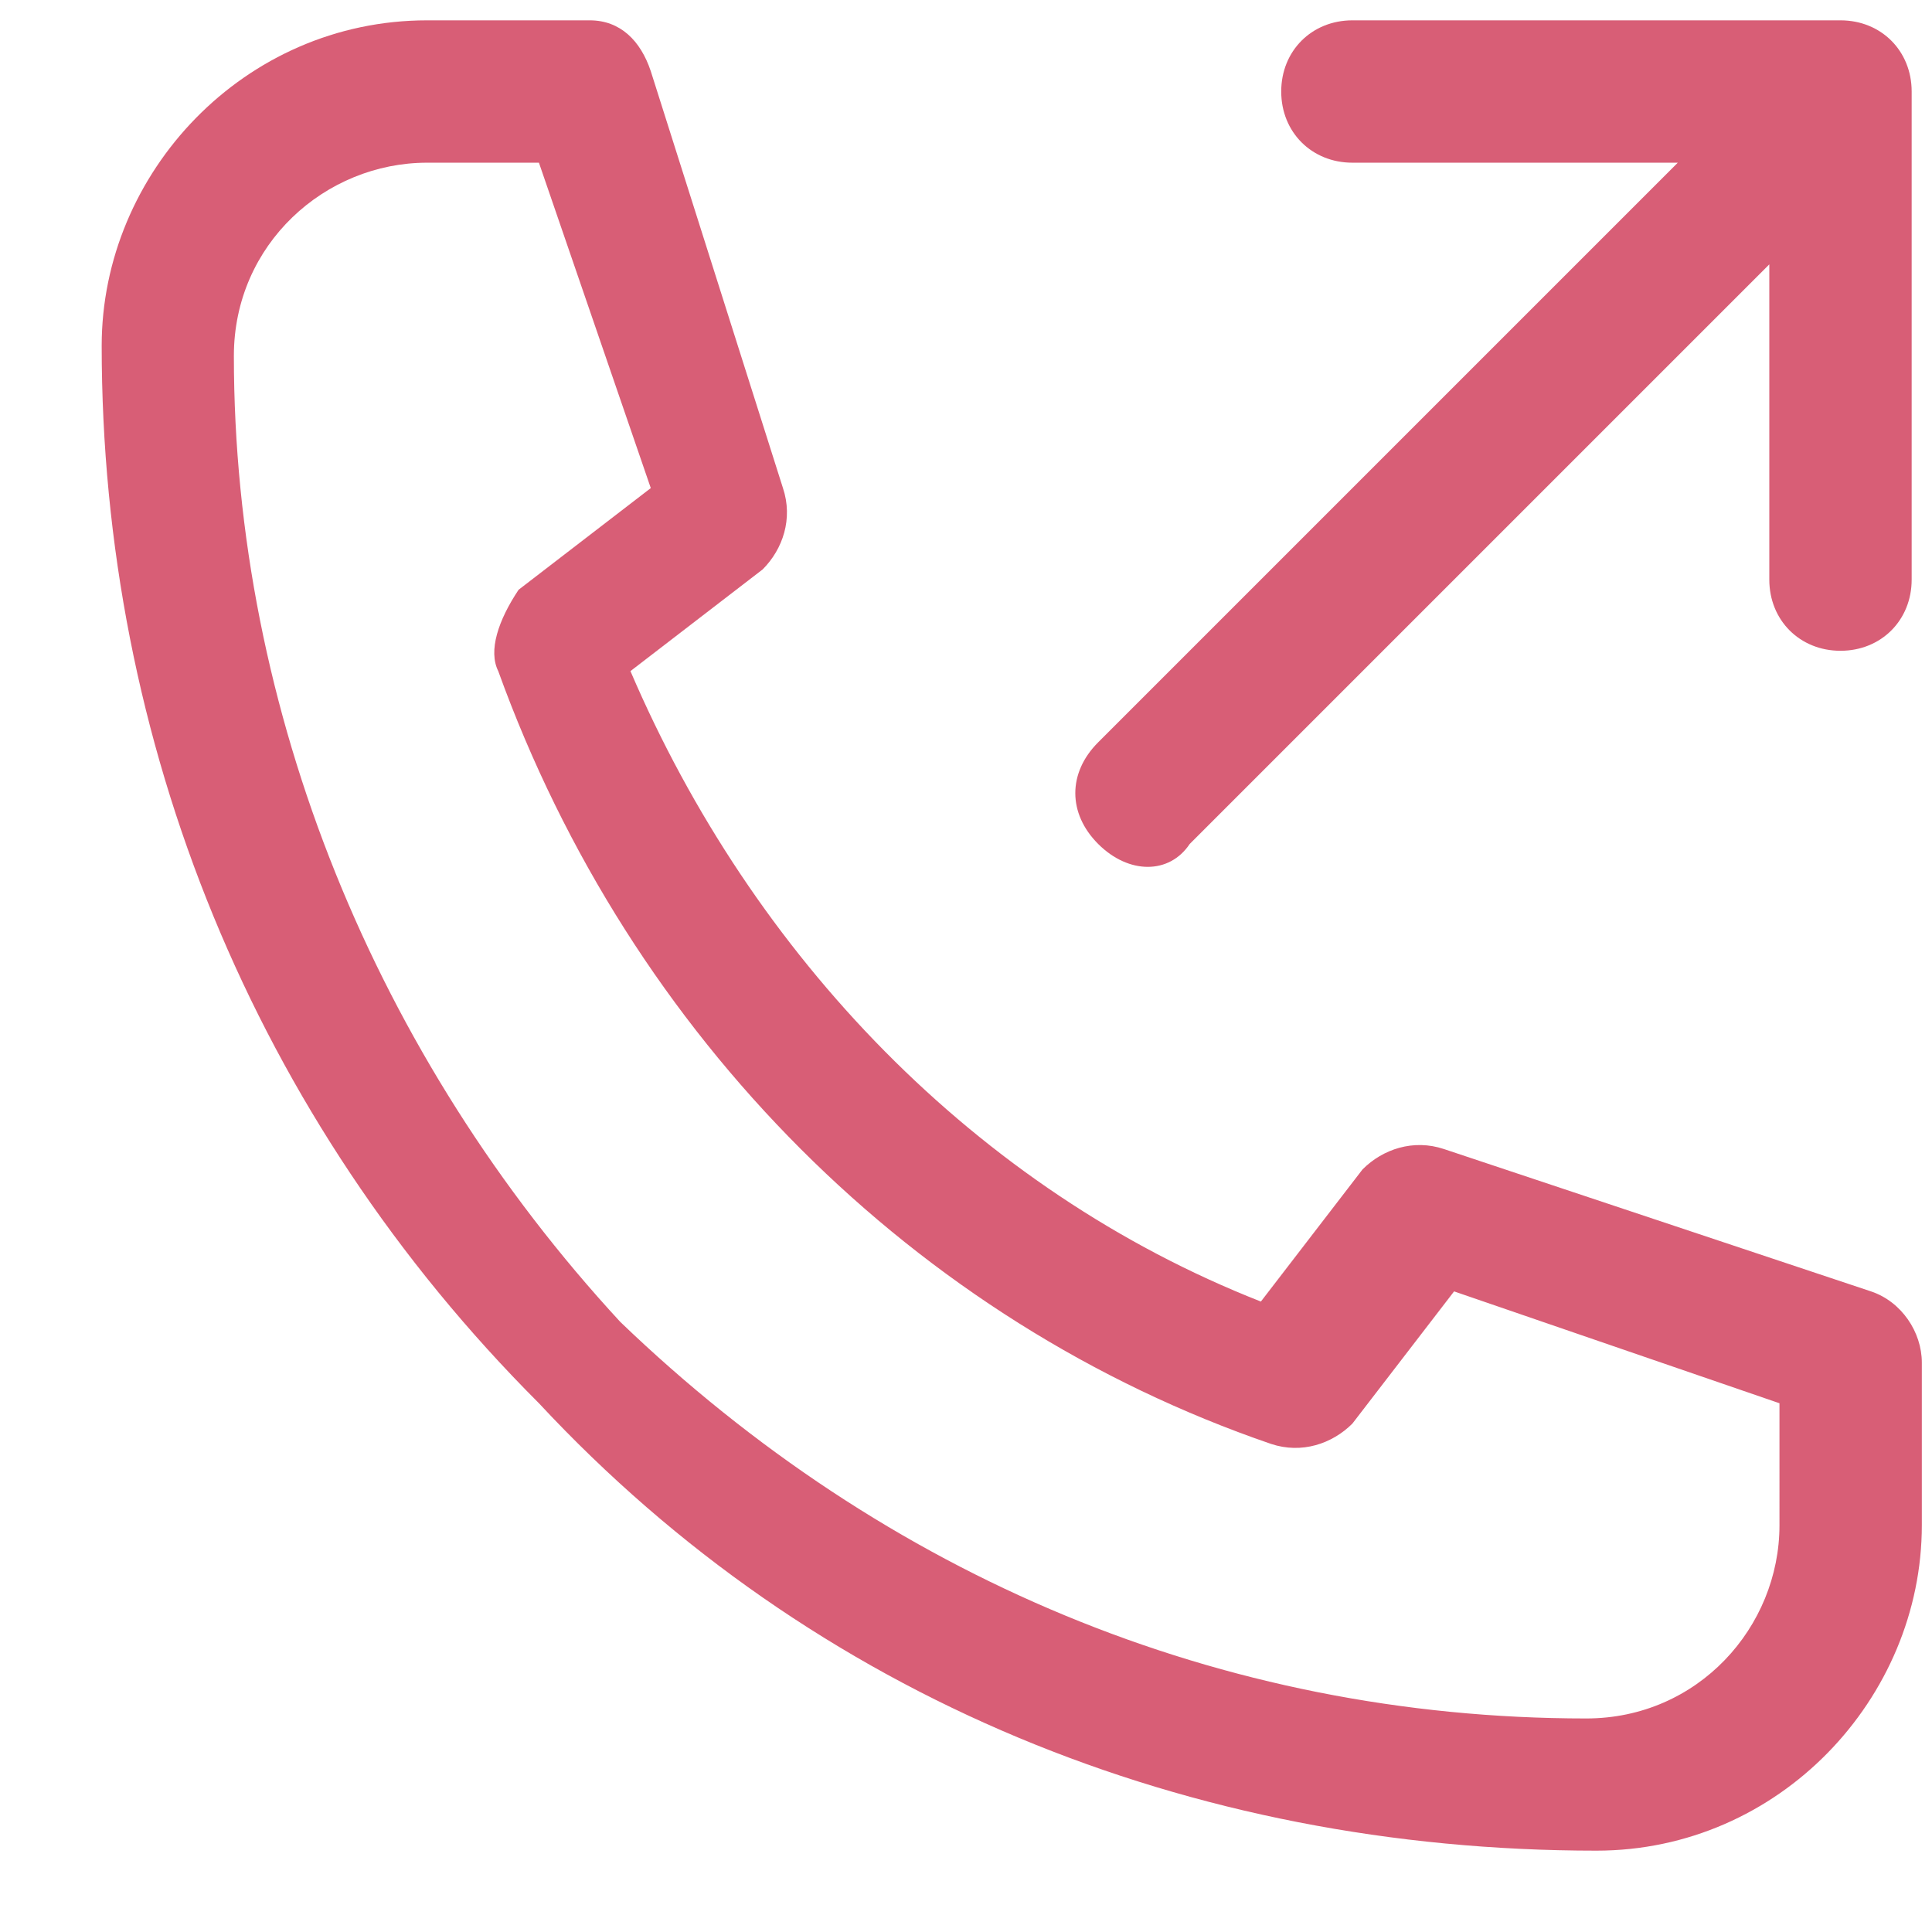 <?xml version="1.0" encoding="utf-8"?>
<!-- Generator: Adobe Illustrator 26.0.3, SVG Export Plug-In . SVG Version: 6.00 Build 0)  -->
<svg version="1.1" id="Слой_1" xmlns="http://www.w3.org/2000/svg" xmlns:xlink="http://www.w3.org/1999/xlink" x="0px" y="0px"
	 viewBox="0 0 19 19" style="enable-background:new 0 0 19 19;" xml:space="preserve">
<style type="text/css">
	.st0{fill:#D85E76;}
</style>
<path class="st0" d="M15.7,18.2c1.8,0,3.2-1.5,3.2-3.2v-1.6c0-0.3-0.2-0.6-0.5-0.7l-4.2-1.4c-0.3-0.1-0.6,0-0.8,0.2l-1,1.3
	c-2.8-1.1-5-3.4-6.2-6.2l1.3-1c0.2-0.2,0.3-0.5,0.2-0.8L6.4,0.7C6.3,0.4,6.1,0.2,5.8,0.2H4.2c-1.8,0-3.2,1.5-3.2,3.2
	c0,3.9,1.5,7.6,4.3,10.4C8,16.7,11.7,18.2,15.7,18.2z M4.2,1.6h1.1l1.1,3.2l-1.3,1C4.9,6.1,4.8,6.4,4.9,6.6c1.3,3.6,4.1,6.4,7.6,7.6
	c0.3,0.1,0.6,0,0.8-0.2l1-1.3l3.2,1.1V15c0,1-0.8,1.9-1.9,1.9c-3.6,0-6.9-1.4-9.5-3.9C3.7,10.4,2.3,7,2.3,3.5
	C2.3,2.4,3.2,1.6,4.2,1.6z"/>
<path class="st0" d="M10.8,8.3c-0.3-0.3-0.3-0.7,0-1l5.7-5.7h-3.2c-0.4,0-0.7-0.3-0.7-0.7c0-0.4,0.3-0.7,0.7-0.7h4.8
	c0.4,0,0.7,0.3,0.7,0.7v4.8c0,0.4-0.3,0.7-0.7,0.7c-0.4,0-0.7-0.3-0.7-0.7V2.6l-5.7,5.7C11.5,8.6,11.1,8.6,10.8,8.3z"/>
</svg>

